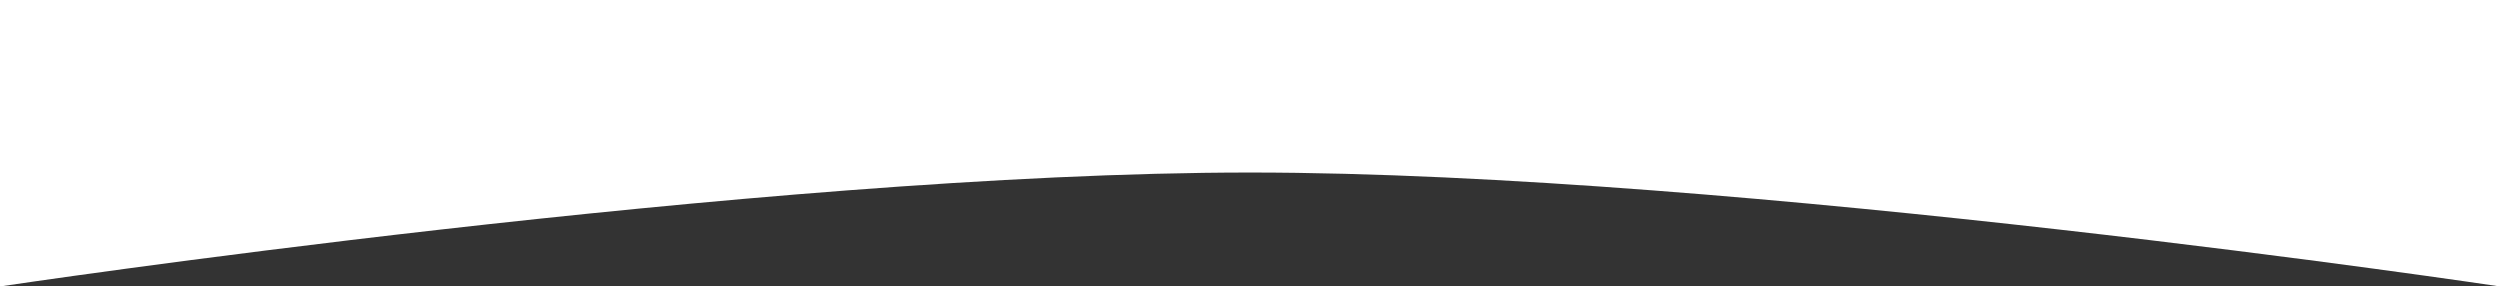 <?xml version="1.0" encoding="UTF-8"?> <svg xmlns="http://www.w3.org/2000/svg" width="1920" height="220" viewBox="0 0 1920 220" fill="none"><rect x="0" y="0" width="1920" height="220" fill="#333333" stroke="none"/><path d="M1920 220C1920 220 1336.2 132.5 960 132.5C583.797 132.5 0 220 0 220V0H1920V220Z" fill="white"></path></svg> 